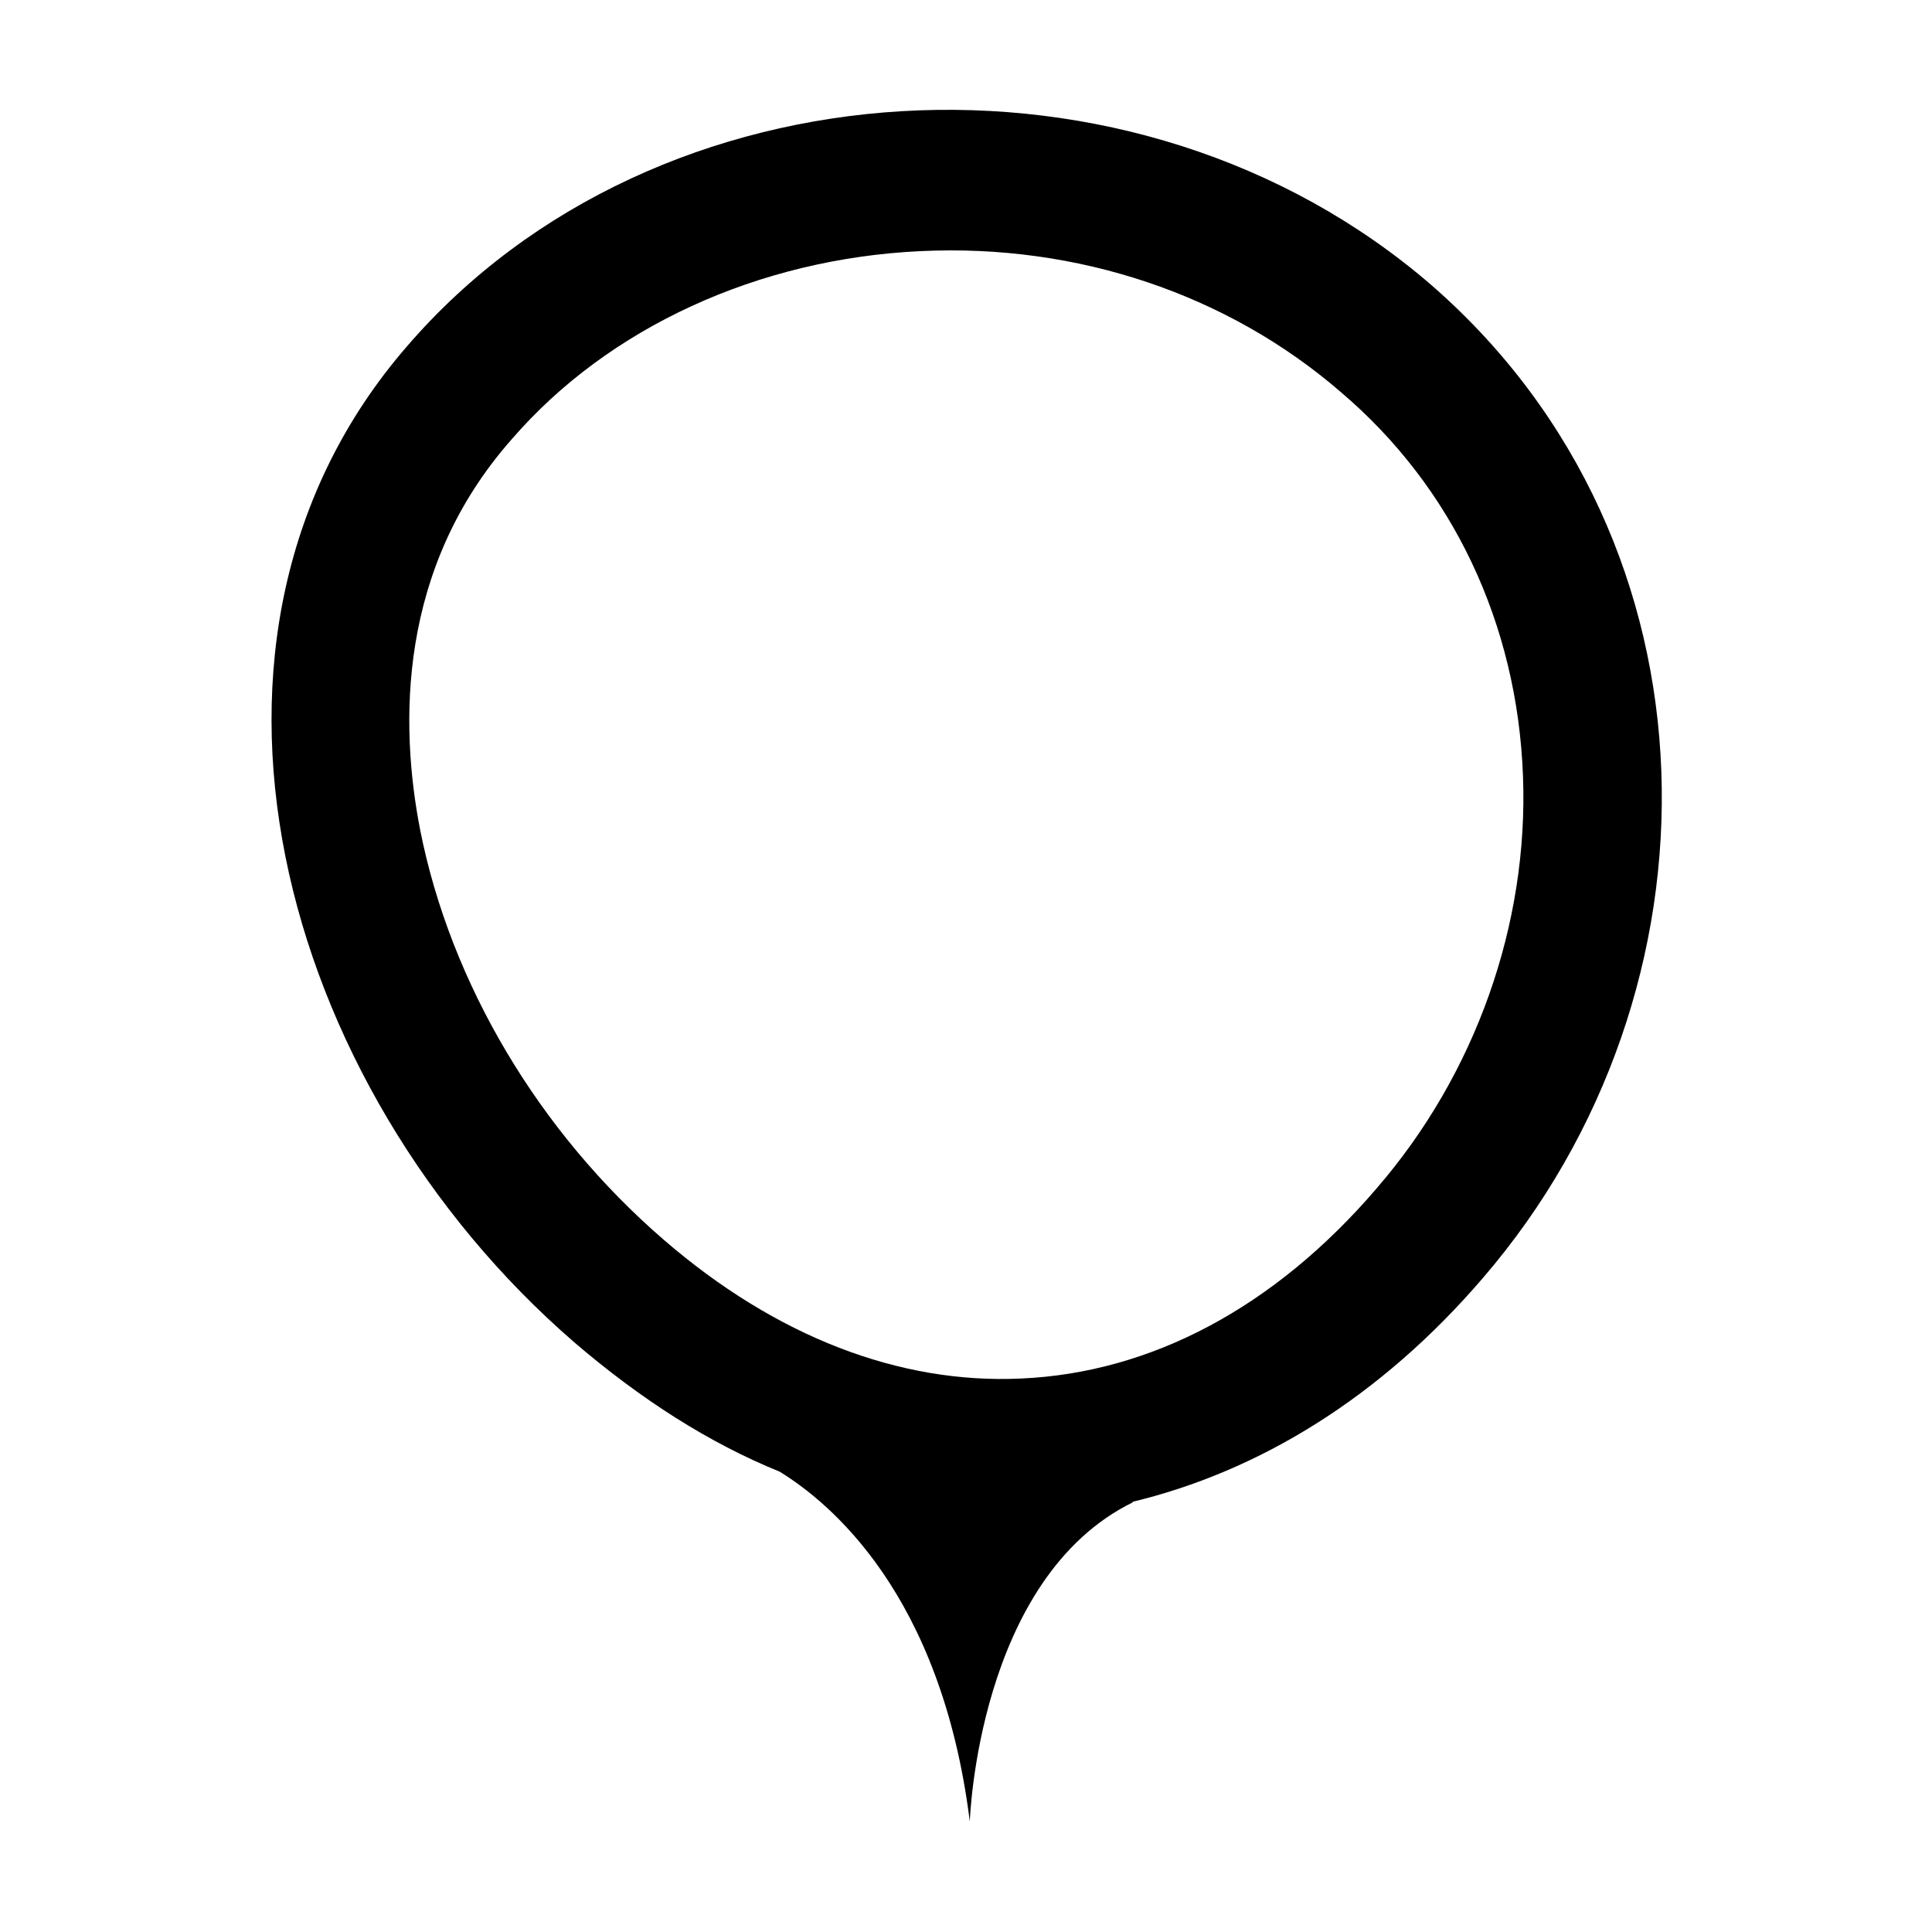 <?xml version="1.0" encoding="UTF-8"?>
<!-- Uploaded to: SVG Repo, www.svgrepo.com, Generator: SVG Repo Mixer Tools -->
<svg fill="#000000" width="800px" height="800px" version="1.1" viewBox="144 144 512 512" xmlns="http://www.w3.org/2000/svg">
 <path d="m523.43 219.63c-78.594-68.016-205.55-60.457-271.55 16.121-66.504 76.578-34.258 195.98 44.336 264 17.633 15.113 35.77 26.703 54.41 34.258 13.098 8.062 42.824 32.242 50.383 92.699 0 0 2.016-64.488 43.328-84.641h-0.504c33.754-8.062 66-27.711 93.203-59.449 65.496-76.07 64.992-194.46-13.602-262.98zm-14.613 239.31c-27.207 31.738-59.953 48.871-94.211 50.383-32.246 1.508-64.992-11.086-94.715-36.781-33.25-28.719-56.426-68.016-64.488-108.32-5.543-28.215-6.047-69.527 24.184-103.79 25.695-29.727 65.496-47.863 108.32-49.879 41.816-2.016 81.617 11.586 111.34 37.281 29.719 25.195 46.848 61.469 48.359 101.77 1.512 39.297-12.594 79.098-38.793 109.33z"/>
</svg>